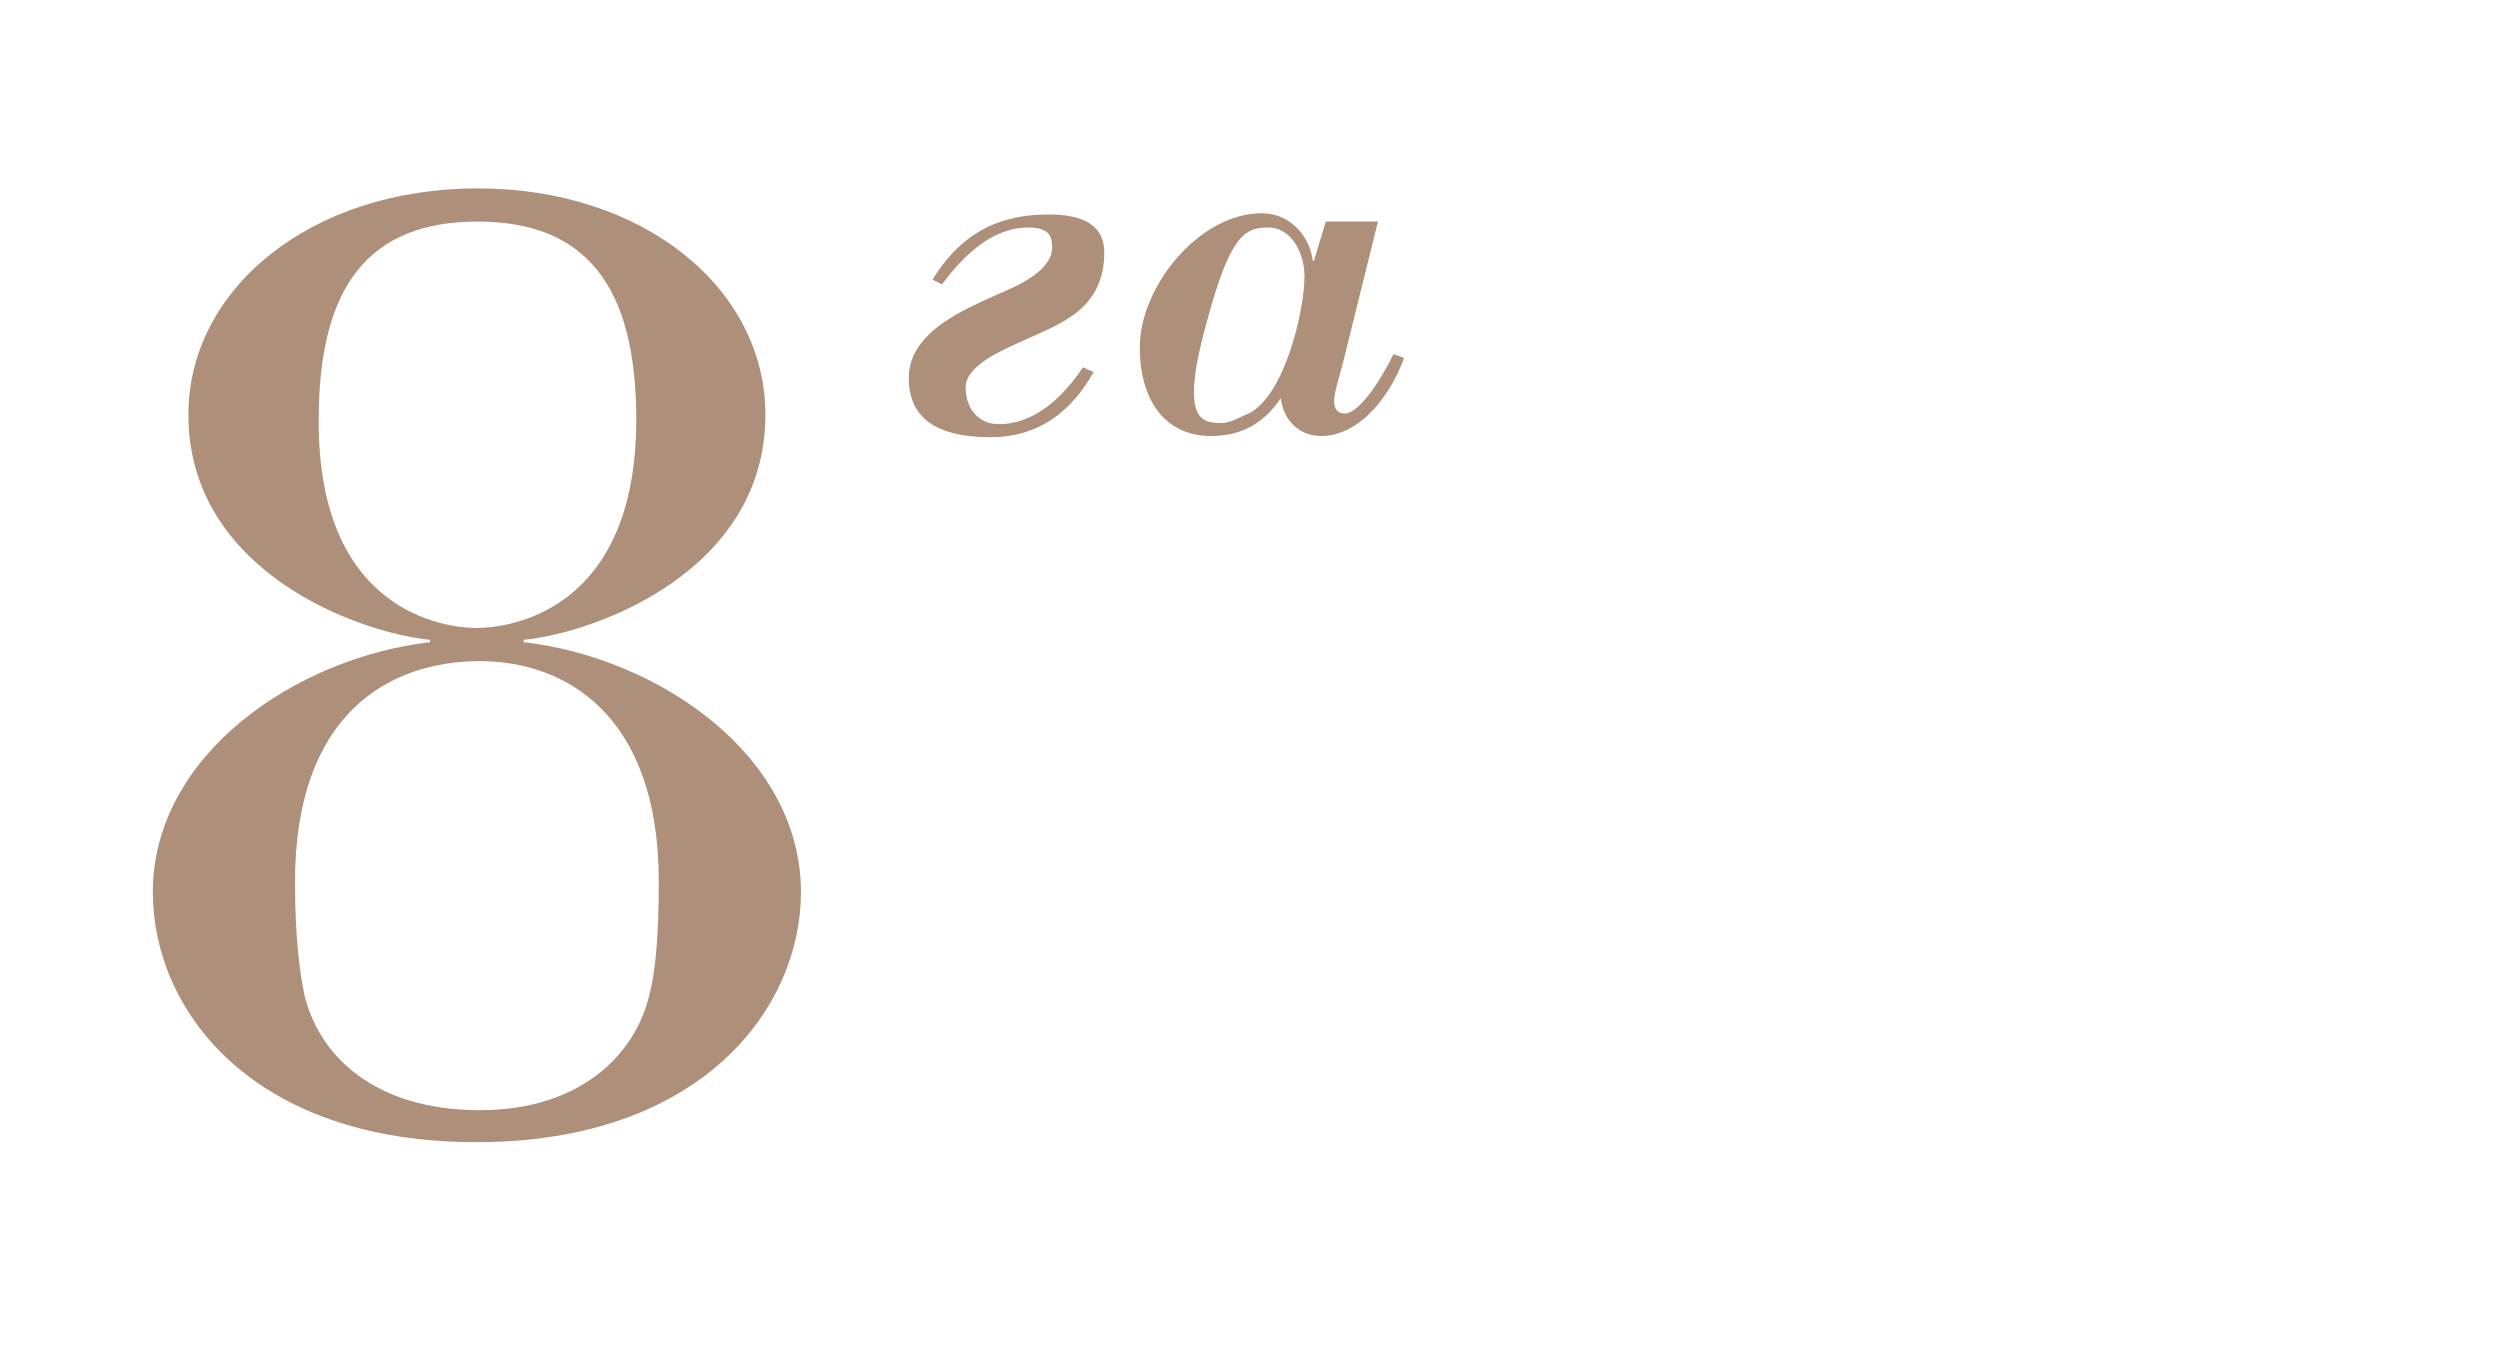 <?xml version="1.0" encoding="UTF-8"?> <!-- Generator: Adobe Illustrator 26.0.3, SVG Export Plug-In . SVG Version: 6.00 Build 0) --> <svg xmlns="http://www.w3.org/2000/svg" xmlns:xlink="http://www.w3.org/1999/xlink" id="Layer_1" x="0px" y="0px" viewBox="0 0 211 114" style="enable-background:new 0 0 211 114;" xml:space="preserve"> <style type="text/css"> .st0{fill:#AD8F7A;} </style> <g> <g> <g> <g> <path class="st0" d="M12.9,75.3c0-11.6,12.1-19.8,23.4-21.1V54c-6.1-0.6-20.4-5.8-20.4-19c0-10.6,10.3-19.1,24.4-19.1 S64.6,24.4,64.6,35c0,13.2-14.3,18.4-20.4,19v0.2c11.3,1.3,23.4,9.5,23.4,21.1c0,9.8-8.4,21.1-27.4,21.1S12.9,85.2,12.9,75.3z M24.9,74.4c0,4.8,0.4,7.7,0.8,9.6c1.2,5,5.8,9.7,14.8,9.7c8.5,0,13.1-4.7,14.3-9.7c0.5-1.9,0.8-4.8,0.8-9.6 c0-14.2-8-18.6-15.1-18.6C32.9,55.8,24.9,60.2,24.9,74.4z M53.7,35.4c0-11.2-4.2-16.7-13.4-16.7s-13.4,5.5-13.4,16.7 C26.8,51.7,37.6,53,40.2,53C42.9,53,53.7,51.7,53.7,35.4z"></path> </g> </g> <g> <g> <path class="st0" d="M88.8,20.9c0-0.9-0.2-1.7-2-1.7c-3.1,0-5.5,2.4-7.3,4.8l-0.8-0.4c2.1-3.4,5-5.5,9.8-5.5 c2.9,0,4.7,0.9,4.7,3.2c0,4.8-3.7,6-6.5,7.3c-2,0.9-5.2,2.2-5.2,4.1c0,1.8,1.1,3.1,2.8,3.1c3.1,0,5.5-2.4,7.1-4.8l0.9,0.4 c-1.9,3.4-4.7,5.5-8.7,5.5c-4.4,0-6.9-1.5-6.9-5c0-4,5-5.9,7.6-7.1C86,24.1,88.8,22.8,88.8,20.9z"></path> <path class="st0" d="M111.9,18.7h4.4l-2.9,11.7c-0.4,1.6-0.8,2.7-0.8,3.5c0,0.6,0.3,1,0.9,1c1.4,0,3.5-3.7,4.1-5l0.9,0.3 c-1,2.9-3.6,6.6-7,6.6c-1.9,0-3.2-1.4-3.4-3.2c-1.4,2.1-3.3,3.2-5.9,3.2c-3.7,0-6-2.8-6-7.5c0-5.1,5-11.3,10.3-11.3 c2.3,0,4,1.8,4.3,4h0.1L111.9,18.7z M103.1,35.7c0.8,0,1.5-0.5,2.3-0.8c3-1.5,4.7-8.6,4.7-11.6c0-1.8-1-4.1-3.1-4.1 c-2,0-3.2,0.8-5.1,7.8C99.5,35.5,101.4,35.7,103.1,35.7z"></path> </g> </g> </g> </g> </svg> 